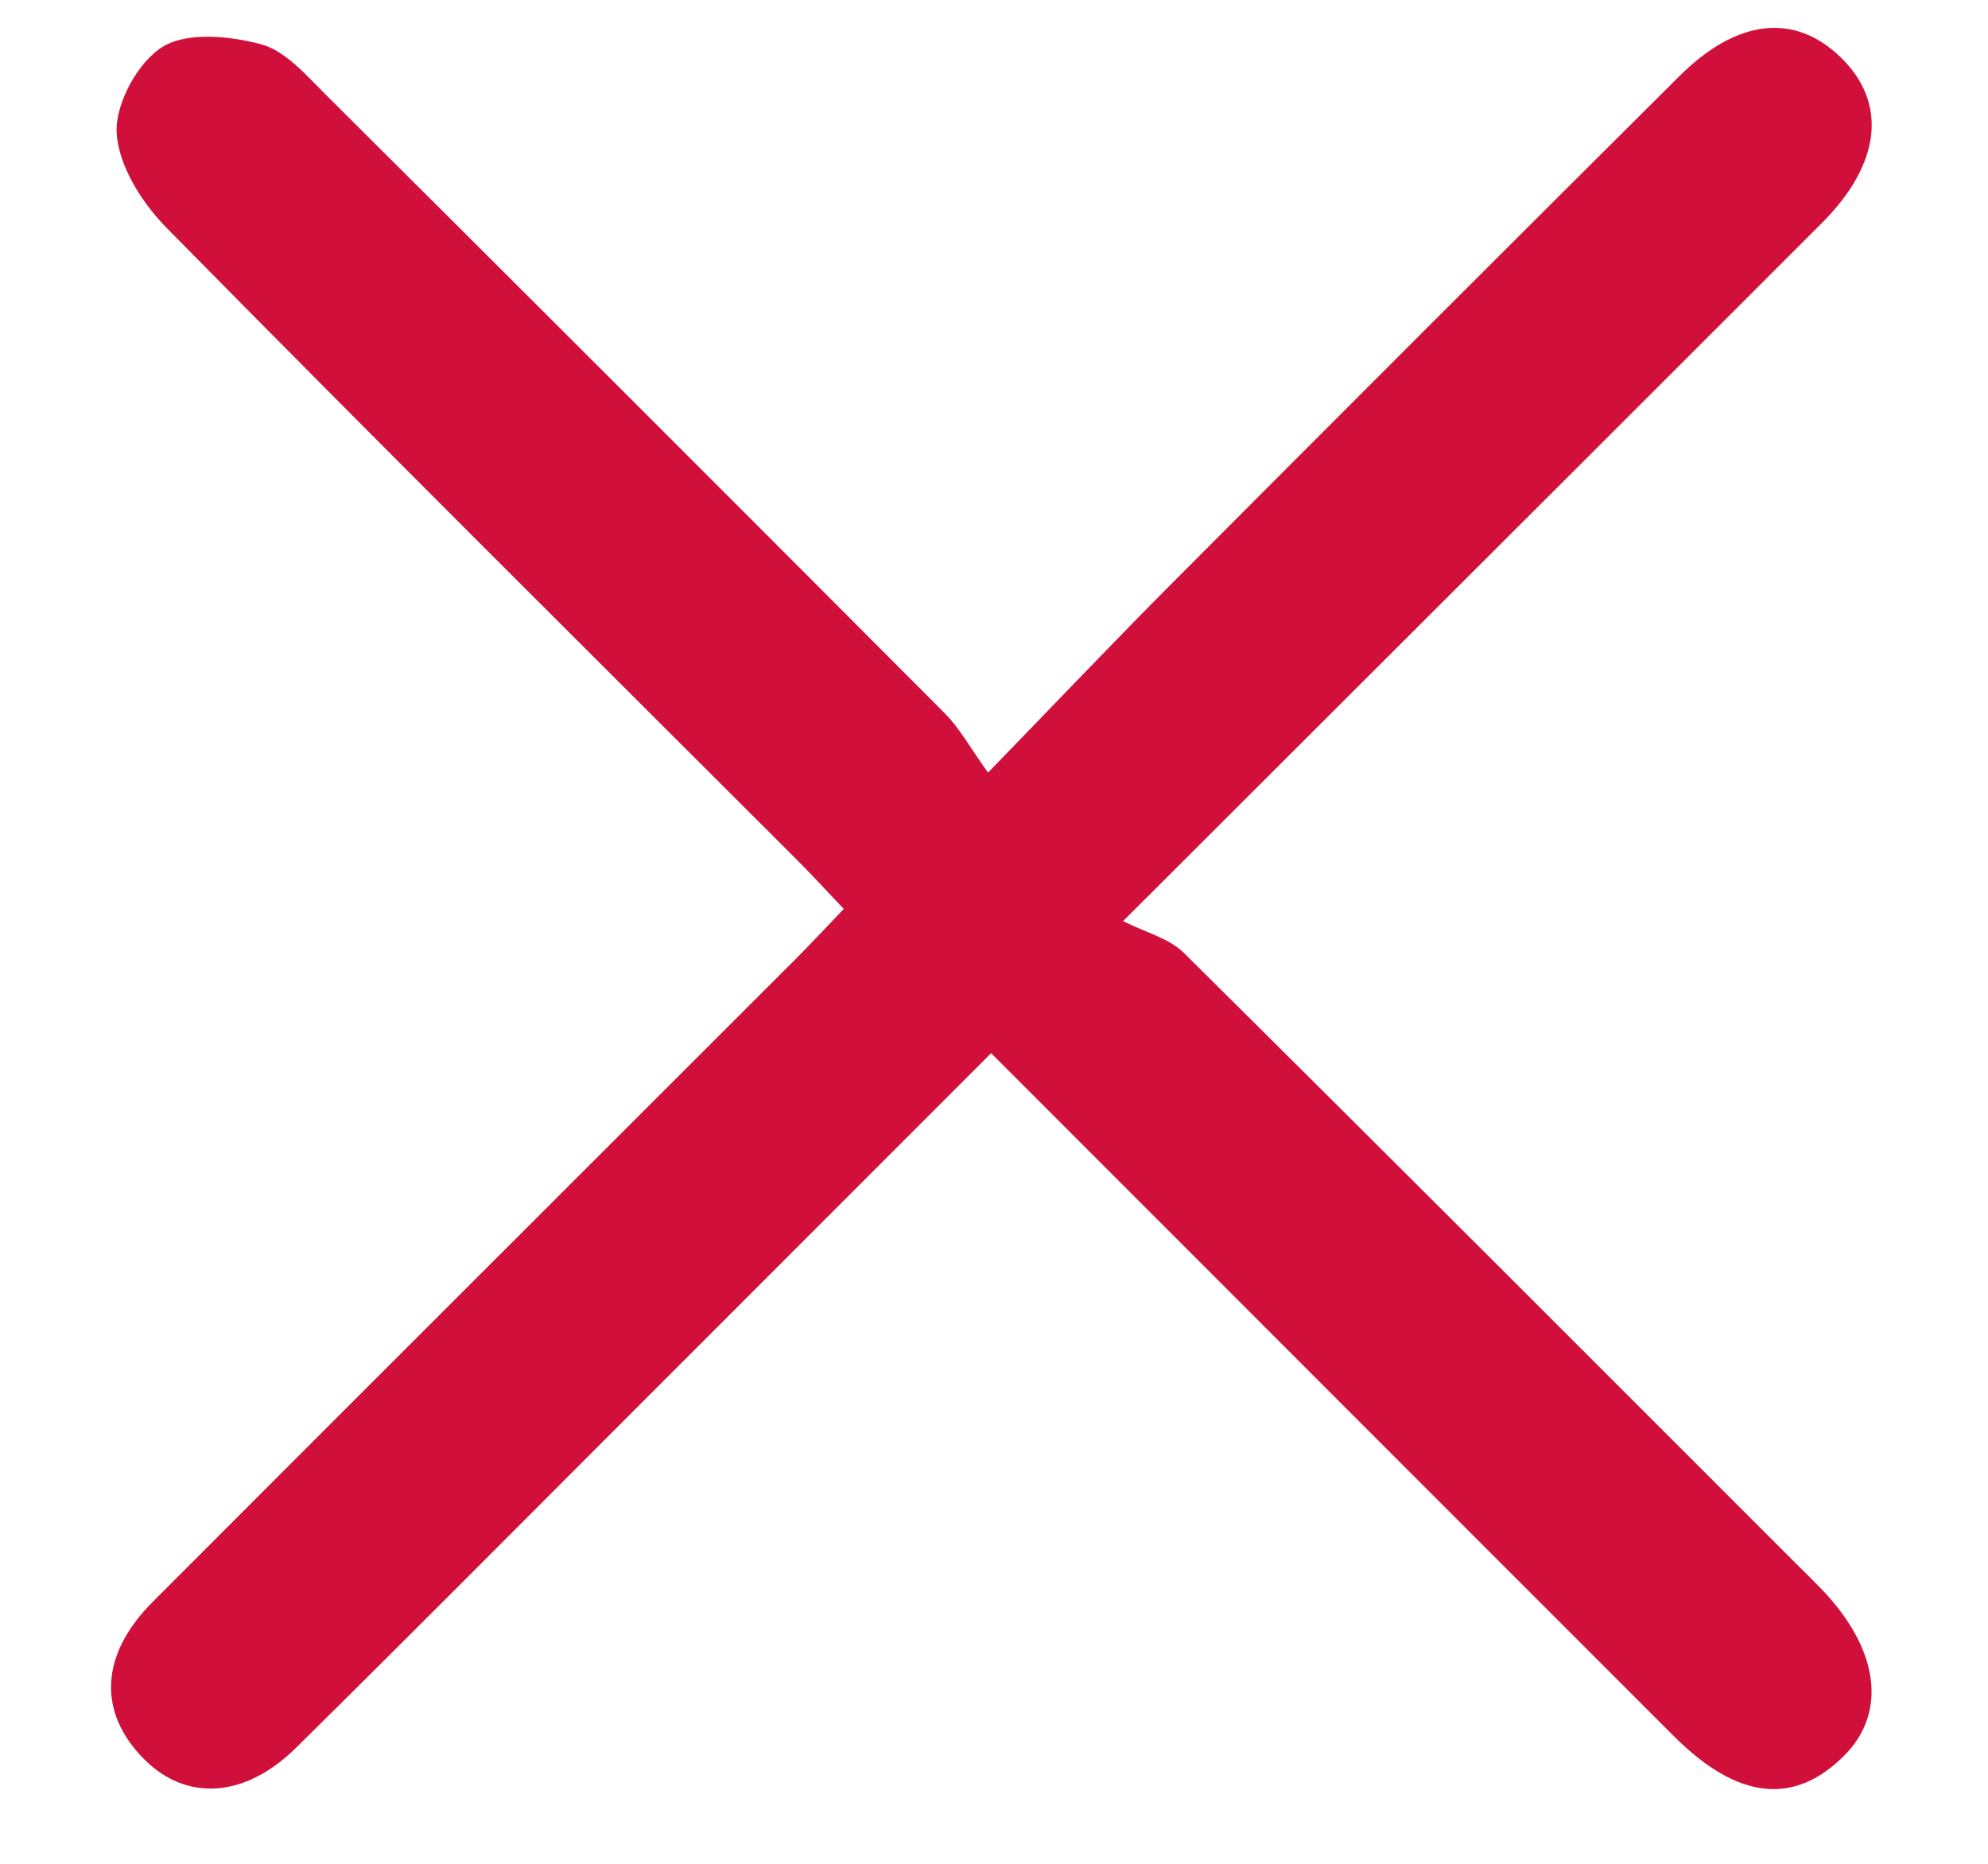 <?xml version="1.0" encoding="UTF-8"?>
<svg width="16px" height="15px" viewBox="0 0 16 15" version="1.1" xmlns="http://www.w3.org/2000/svg" xmlns:xlink="http://www.w3.org/1999/xlink">
    <title>Fill 1 2</title>
    <g id="Symbols" stroke="none" stroke-width="1" fill="none" fill-rule="evenodd">
        <g id="table-1440" transform="translate(-240, -352)" fill="#D0103A">
            <g id="Row-4" transform="translate(0, 337.263)">
                <path d="M247.977,23.213 C246.982,24.208 246.023,25.168 245.064,26.127 C244.171,27.02 243.282,27.916 242.384,28.802 C241.97,29.211 241.499,29.237 241.159,28.894 C240.786,28.518 240.804,28.056 241.227,27.631 C242.954,25.901 244.684,24.175 246.413,22.446 C246.535,22.323 246.653,22.196 246.791,22.052 C246.655,21.91 246.54,21.783 246.419,21.662 C244.724,19.968 243.023,18.279 241.342,16.572 C241.143,16.371 240.953,16.07 240.939,15.806 C240.926,15.574 241.109,15.236 241.31,15.113 C241.508,14.992 241.851,15.026 242.103,15.094 C242.298,15.147 242.465,15.343 242.621,15.498 C244.286,17.155 245.947,18.815 247.605,20.479 C247.727,20.602 247.812,20.761 247.952,20.955 C248.513,20.377 248.974,19.891 249.447,19.417 C250.8,18.059 252.156,16.703 253.515,15.351 C253.98,14.888 254.441,14.839 254.812,15.196 C255.192,15.562 255.142,16.053 254.663,16.532 C252.845,18.351 251.024,20.167 249.039,22.15 C249.216,22.24 249.407,22.287 249.527,22.405 C251.184,24.047 252.832,25.698 254.481,27.347 C254.538,27.403 254.595,27.459 254.651,27.517 C255.12,27.999 255.194,28.513 254.844,28.865 C254.44,29.271 253.984,29.222 253.471,28.709 C251.652,26.891 249.835,25.071 247.977,23.213" id="Fill-1"></path>
            </g>
        </g>
    </g>
</svg>